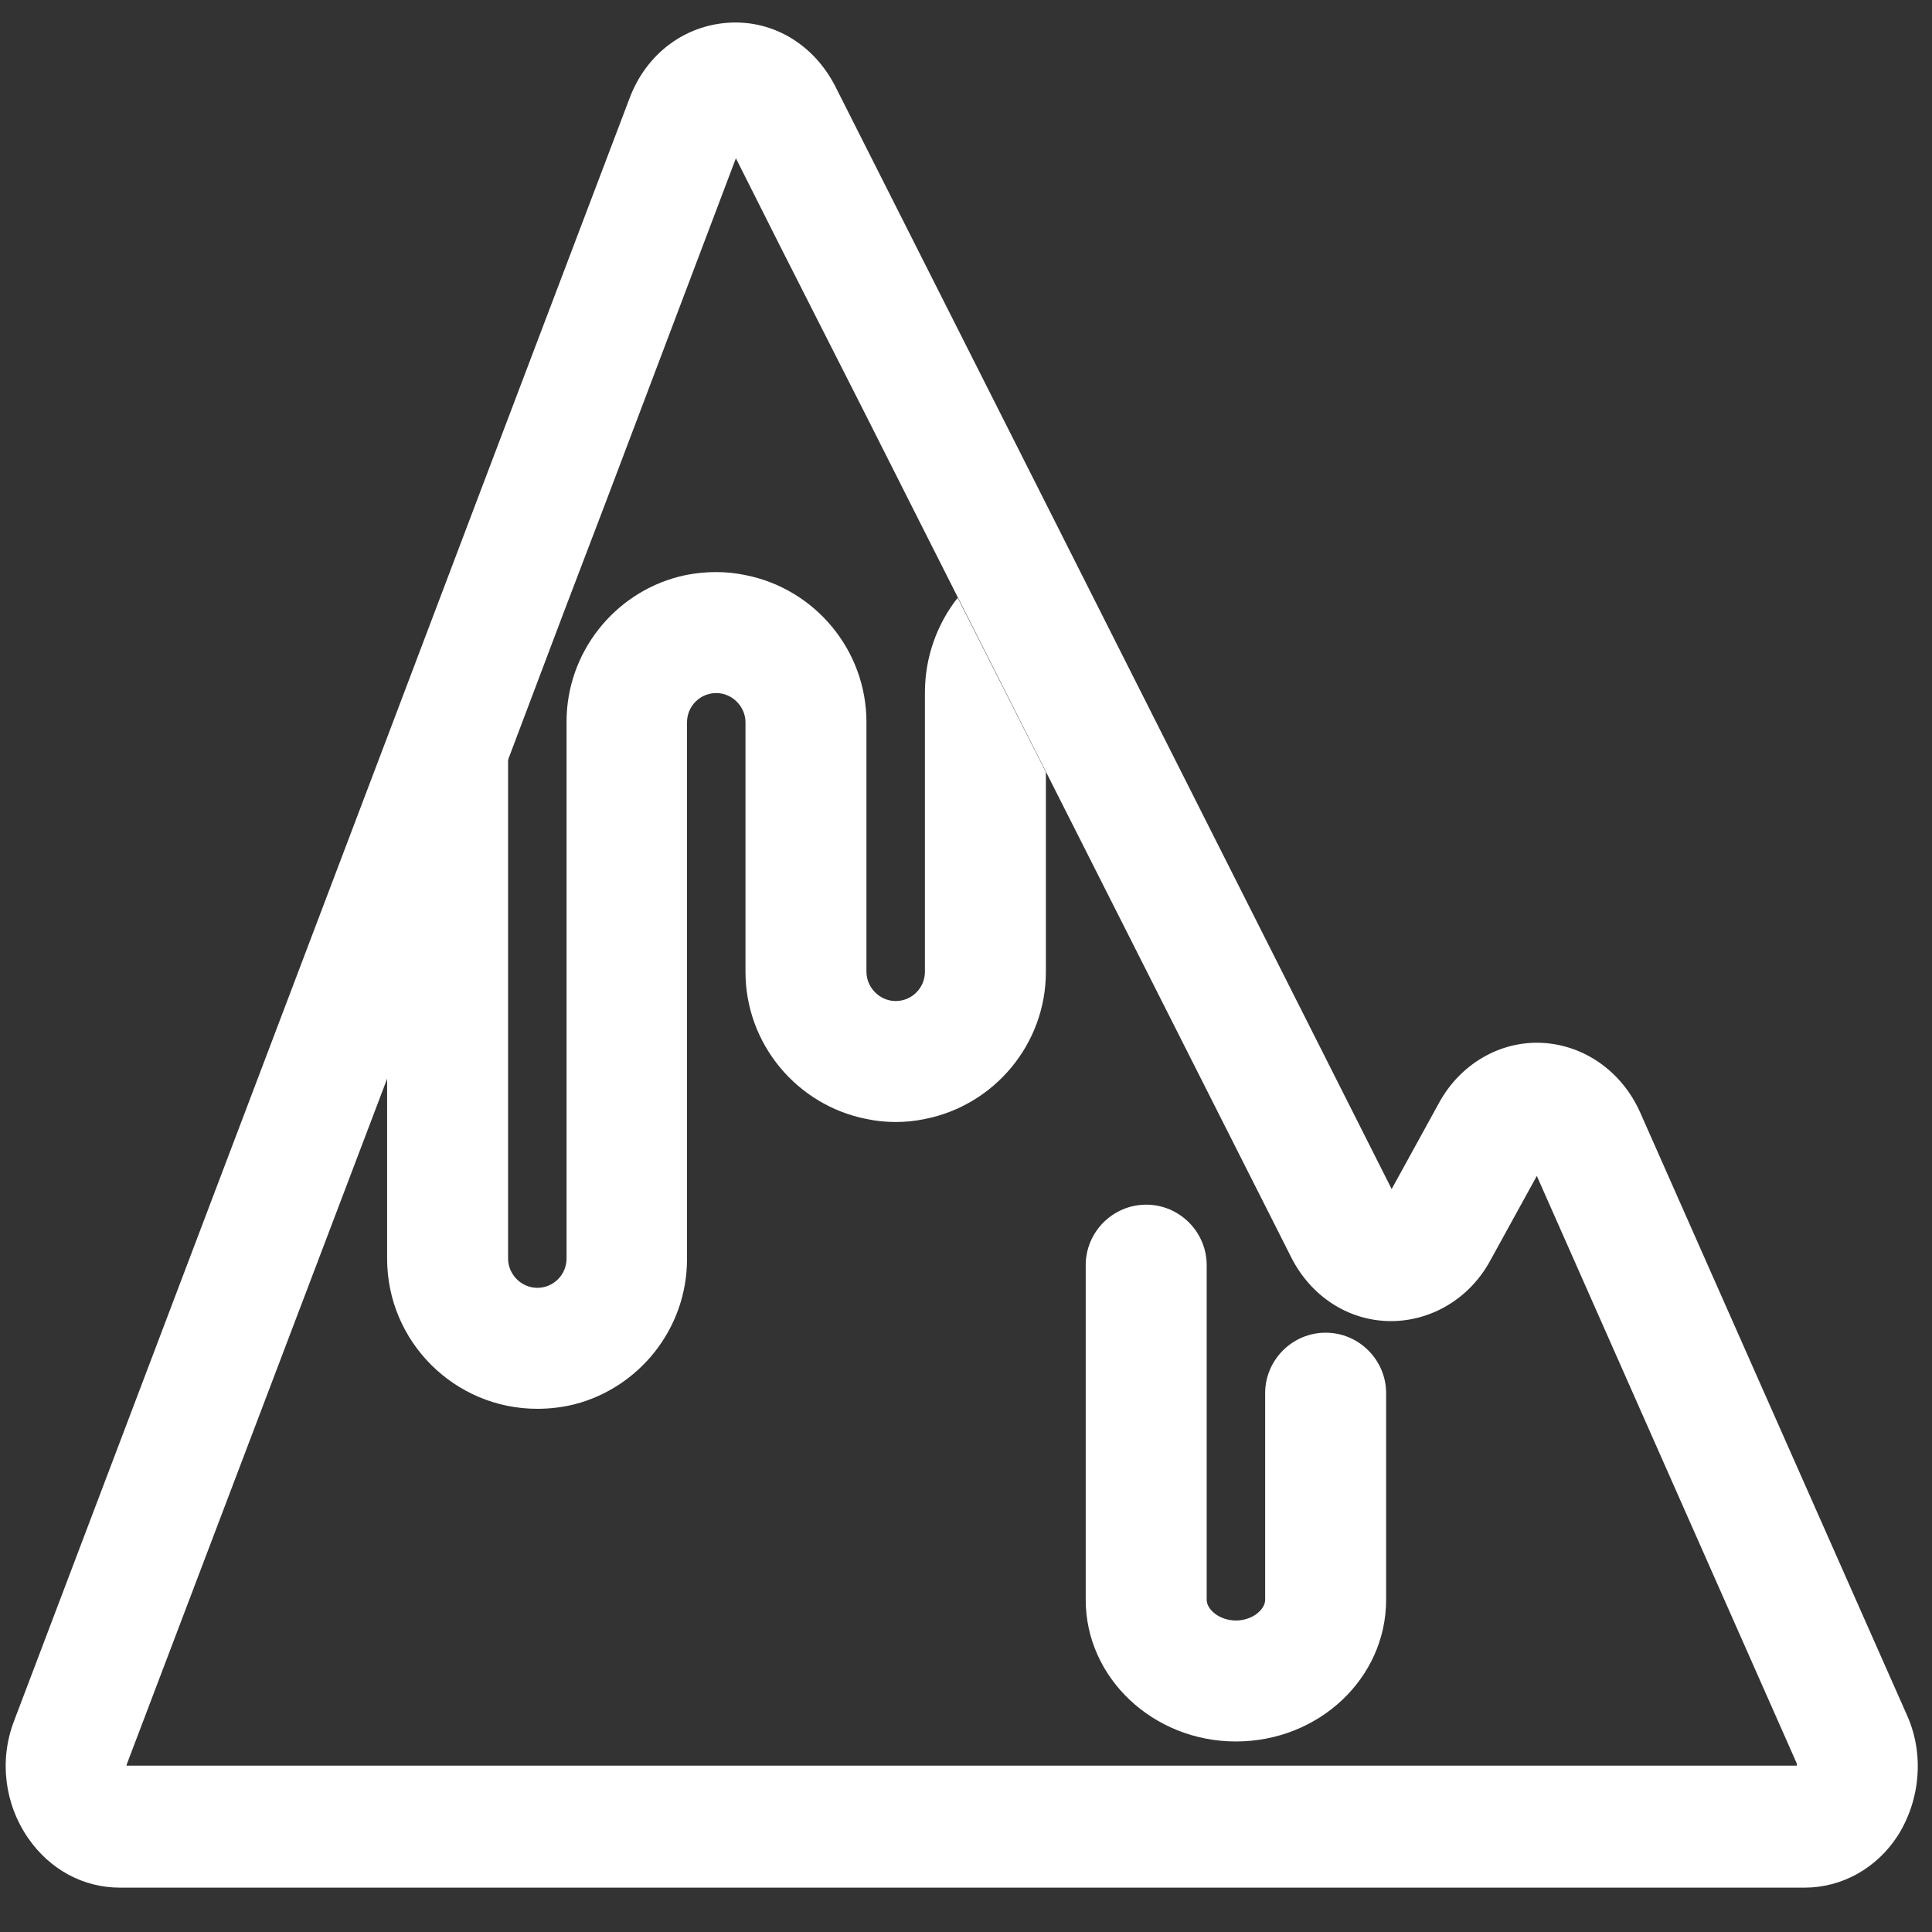 <?xml version="1.0" encoding="utf-8"?>
<!-- Generator: Adobe Illustrator 21.1.0, SVG Export Plug-In . SVG Version: 6.00 Build 0)  -->
<svg version="1.1" id="Capa_1" xmlns="http://www.w3.org/2000/svg" xmlns:xlink="http://www.w3.org/1999/xlink" x="0px" y="0px"
	 viewBox="0 0 383.3 383.3" style="enable-background:new 0 0 383.3 383.3;" xml:space="preserve">
<rect x="0" y="0" width="383.3" height="383.3" fill="#333333" stroke="none"/>
<style type="text/css">
	.st0{fill:#FFFFFF;}
</style>
<g>
	<path class="st0" d="M378.3,340.2l-52.9-119.5c-3.6-8.1-11.1-13.4-19.5-13.8c-8.3-0.4-16.2,4.2-20.4,11.9l-9.4,17.1l-68.6-136
		L176,37.5l-10.3-20.4c-4.2-8.2-12.2-13.1-21-12.6c-8.9,0.5-16.5,6.2-19.8,15L95.6,96.7L77,145.8L2.8,341.4
		c-3,7.8-1.9,16.5,2.8,23.3c4.3,6.2,10.9,9.8,18.2,9.8H358c7.4,0,14.3-3.8,18.5-10.3C381,357.1,381.8,347.9,378.3,340.2z
		 M25.1,350.5c0-0.2,0-0.4,0.1-0.6L77,213.5l24-63.3l10.8-28.6l9-23.6L146,31.4l8.6,17.1L172,82.8l11.5,22.8l24,47.5l48.7,96.4
		c3.9,7.7,11.3,12.5,19.5,12.6c8.1,0.1,15.8-4.4,19.9-11.9l9.3-16.9l51.5,116.4c0.1,0.2,0.1,0.4,0.1,0.6H25.1V350.5z"/>
</g>
<g>
	<path class="st0" d="M207.5,153.2v39.6c0,14.4-10.3,26.5-24,29.2c-1.9,0.4-3.8,0.6-5.8,0.6s-3.9-0.2-5.8-0.6
		c-13.7-2.7-24-14.8-24-29.2v-49.5c0-3.1-2.6-5.8-5.8-5.8s-5.8,2.6-5.8,5.8v106.5c0,13.8-9.5,25.5-22.3,28.8
		c-2.4,0.6-4.9,0.9-7.4,0.9c-16.4,0-29.8-13.3-29.8-29.8v-36.3l24-63.3v99.6c0,3.1,2.6,5.8,5.8,5.8s5.8-2.6,5.8-5.8V143.2
		c0-13.8,9.5-25.5,22.3-28.8c2.4-0.6,4.9-0.9,7.4-0.9c2,0,3.9,0.2,5.8,0.6c13.7,2.7,24,14.8,24,29.2v49.5c0,3.1,2.6,5.8,5.8,5.8
		s5.8-2.6,5.8-5.8v-55.4c0-7,2.4-13.6,6.5-18.8L207.5,153.2z"/>
</g>
<g>
	<path class="st0" d="M245.2,345.5c-16.4,0-29.8-12.6-29.8-28.1V251c0-6.6,5.4-12,12-12s12,5.4,12,12v66.4c0,1.9,2.5,4.1,5.8,4.1
		s5.8-2.2,5.8-4.1v-41c0-6.6,5.4-12,12-12s12,5.4,12,12v41C275,332.9,261.7,345.5,245.2,345.5z"/>
</g>
</svg>
